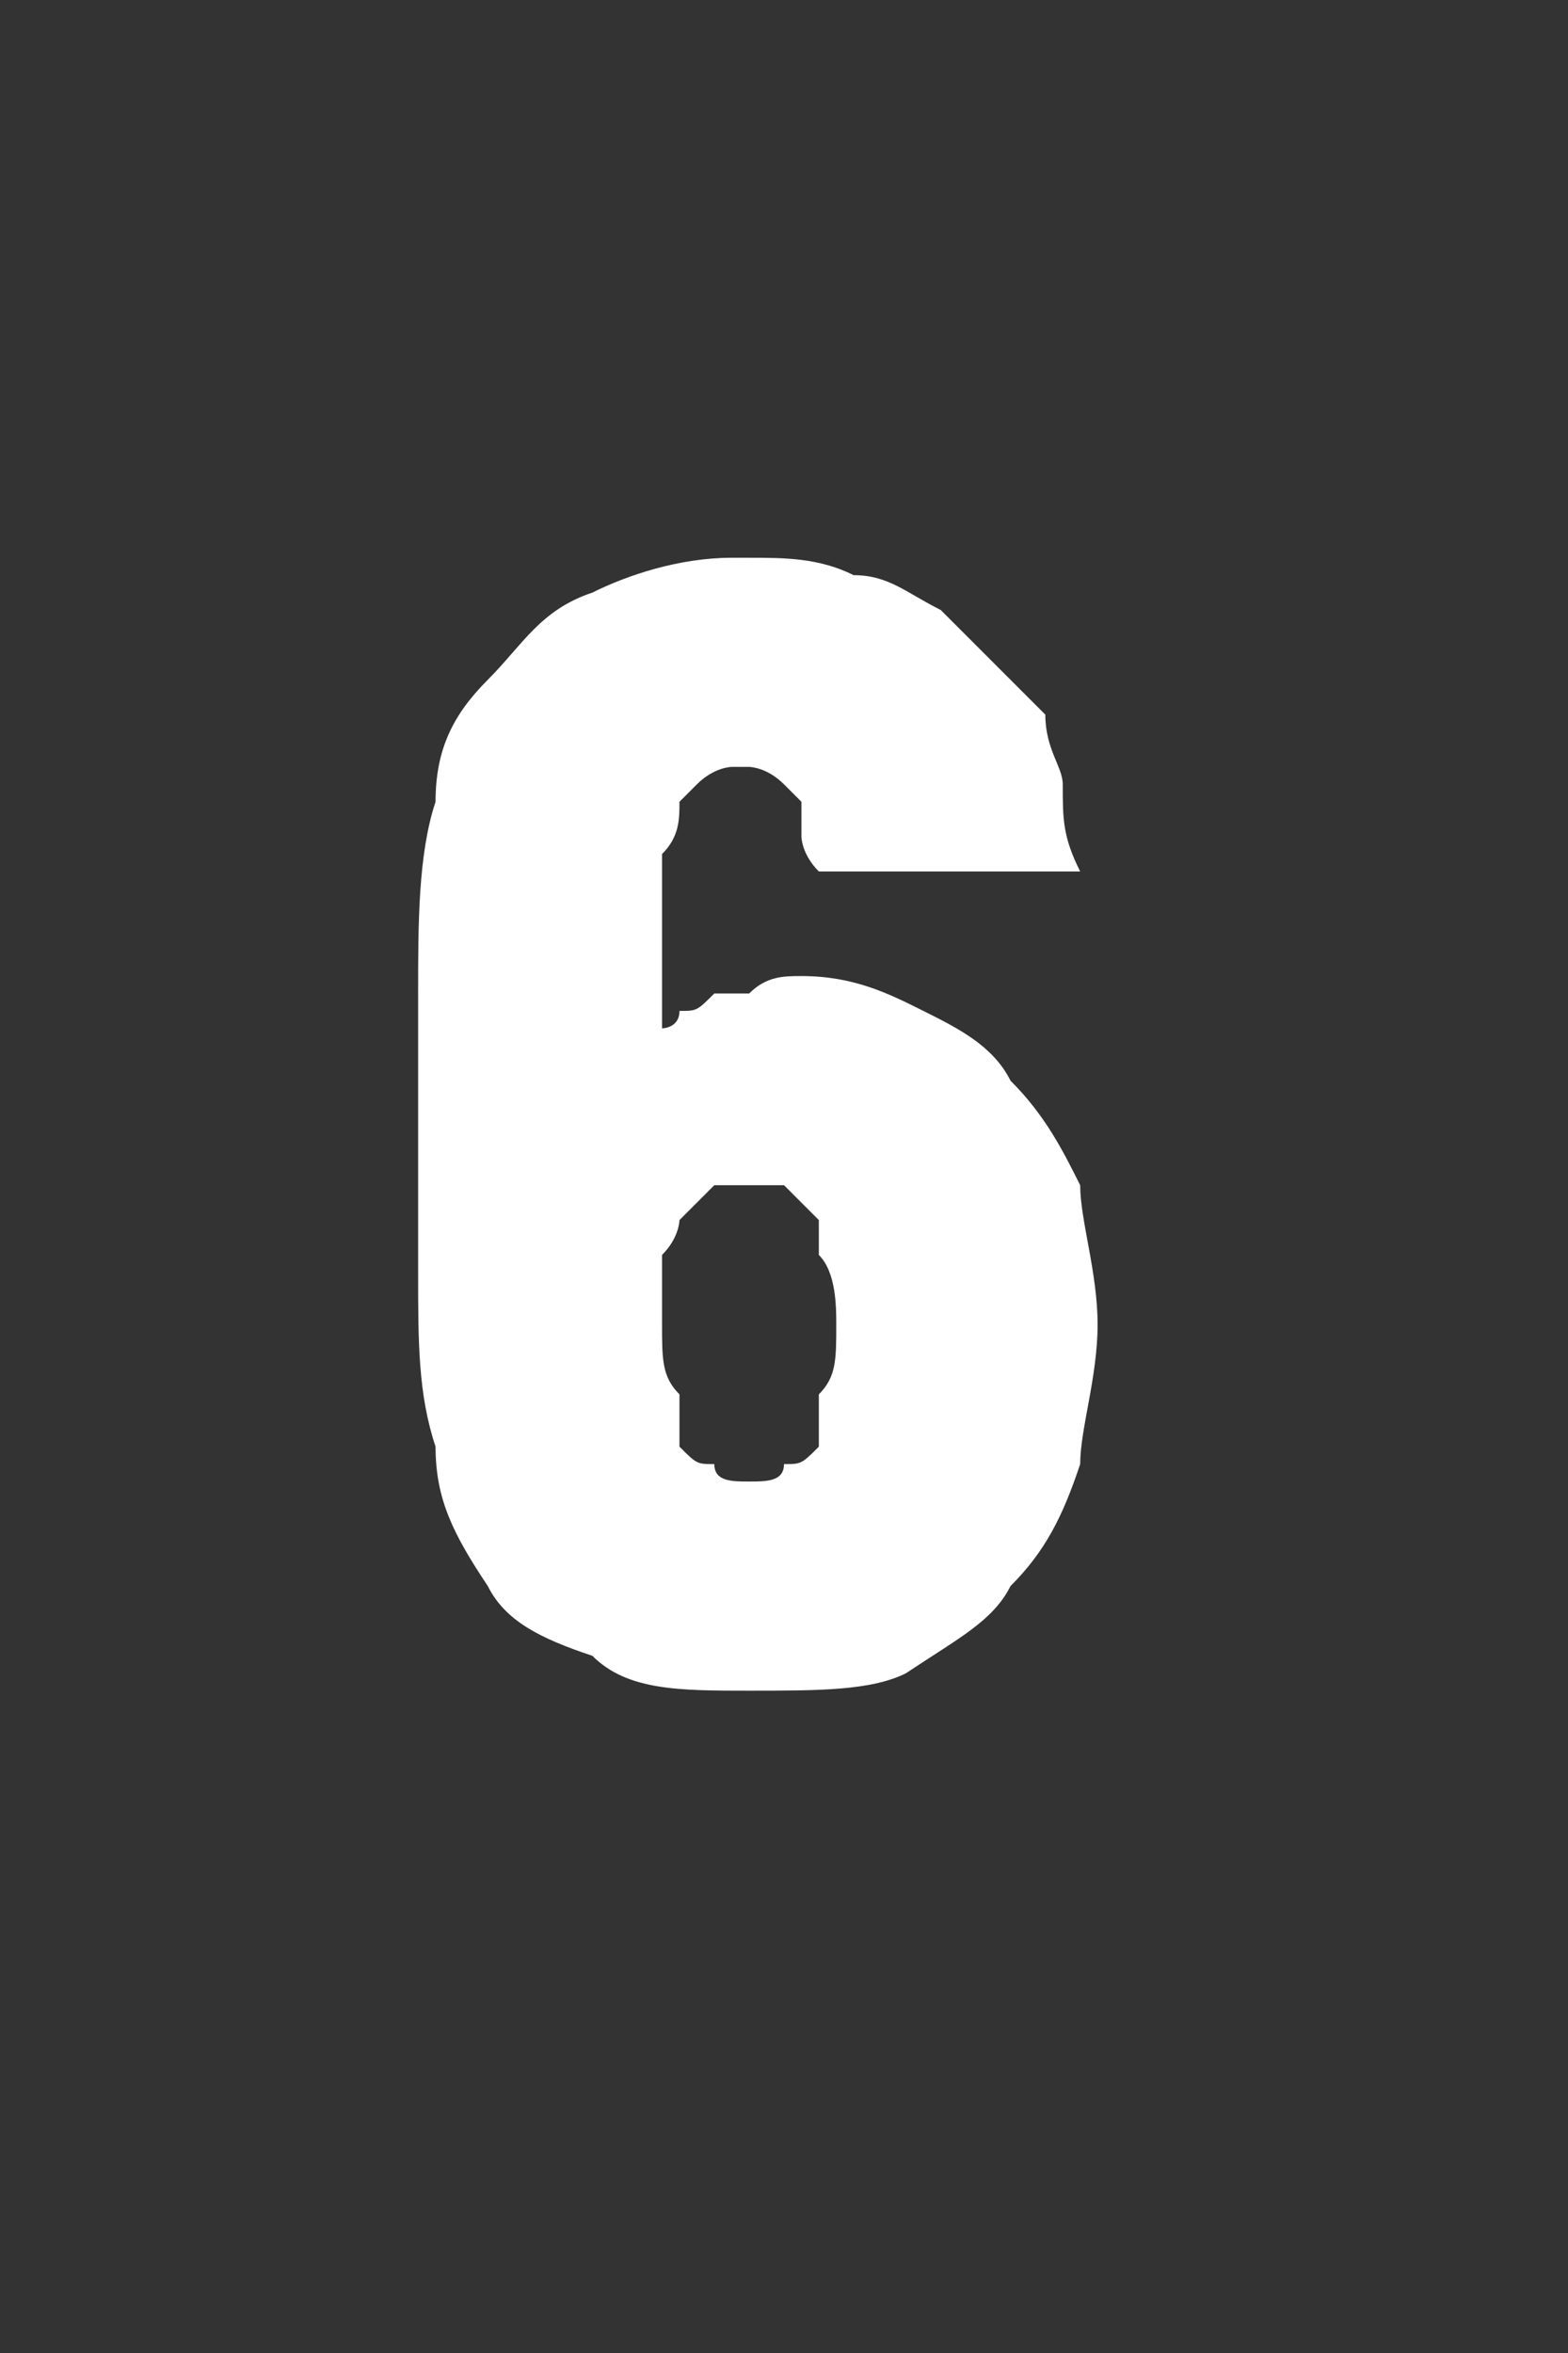 <?xml version="1.0" standalone="no"?>
<!DOCTYPE svg PUBLIC "-//W3C//DTD SVG 1.1//EN" "http://www.w3.org/Graphics/SVG/1.1/DTD/svg11.dtd">
<svg xmlns="http://www.w3.org/2000/svg" version="1.1" width="9px" height="13.5px" viewBox="0 -3 9 13.5" style="top:-3px">
  <rect x="0" y="-3" width="9" height="13.5" fill="#333333" stroke="none"/>
  <desc>6</desc>
  <defs/>
  <g id="Polygon610511">
    <path d="M 4.3 6.7 C 4.3 6.7 4.3 6.7 4.3 6.7 C 4.7 6.7 5 6.7 5.2 6.6 C 5.5 6.4 5.7 6.3 5.8 6.1 C 6 5.9 6.1 5.7 6.2 5.4 C 6.2 5.2 6.3 4.9 6.3 4.6 C 6.3 4.3 6.2 4 6.2 3.8 C 6.1 3.6 6 3.4 5.8 3.2 C 5.7 3 5.5 2.9 5.3 2.8 C 5.1 2.7 4.9 2.6 4.6 2.6 C 4.6 2.6 4.6 2.6 4.6 2.6 C 4.5 2.6 4.4 2.6 4.3 2.7 C 4.2 2.7 4.1 2.7 4.1 2.7 C 4 2.8 4 2.8 3.9 2.8 C 3.9 2.9 3.8 2.9 3.8 2.9 C 3.8 2.9 3.8 2.2 3.8 2.2 C 3.8 2.1 3.8 2 3.8 1.9 C 3.9 1.8 3.9 1.7 3.9 1.6 C 3.9 1.6 4 1.5 4 1.5 C 4.1 1.4 4.2 1.4 4.2 1.4 C 4.2 1.4 4.3 1.4 4.3 1.4 C 4.3 1.4 4.4 1.4 4.5 1.5 C 4.5 1.5 4.5 1.5 4.6 1.6 C 4.6 1.6 4.6 1.7 4.6 1.8 C 4.6 1.8 4.6 1.9 4.7 2 C 4.7 2 6.2 2 6.2 2 C 6.1 1.8 6.1 1.7 6.1 1.5 C 6.1 1.4 6 1.3 6 1.1 C 5.9 1 5.8 0.9 5.7 0.8 C 5.6 0.7 5.5 0.6 5.4 0.5 C 5.2 0.4 5.1 0.3 4.9 0.3 C 4.7 0.2 4.5 0.2 4.3 0.2 C 4.3 0.2 4.2 0.2 4.2 0.2 C 3.9 0.2 3.6 0.3 3.4 0.4 C 3.1 0.5 3 0.7 2.8 0.9 C 2.6 1.1 2.5 1.3 2.5 1.6 C 2.4 1.9 2.4 2.3 2.4 2.7 C 2.4 2.7 2.4 4.3 2.4 4.3 C 2.4 4.7 2.4 5 2.5 5.3 C 2.5 5.6 2.6 5.8 2.8 6.1 C 2.9 6.3 3.1 6.4 3.4 6.5 C 3.6 6.7 3.9 6.7 4.3 6.7 Z M 4.3 5.5 C 4.3 5.5 4.3 5.5 4.3 5.5 C 4.2 5.5 4.1 5.5 4.1 5.4 C 4 5.4 4 5.4 3.9 5.3 C 3.9 5.2 3.9 5.1 3.9 5 C 3.8 4.9 3.8 4.8 3.8 4.6 C 3.8 4.5 3.8 4.3 3.8 4.2 C 3.9 4.1 3.9 4 3.9 4 C 4 3.9 4 3.9 4.1 3.8 C 4.1 3.8 4.2 3.8 4.3 3.8 C 4.3 3.8 4.3 3.8 4.3 3.8 C 4.4 3.8 4.5 3.8 4.5 3.8 C 4.6 3.9 4.6 3.9 4.7 4 C 4.7 4 4.7 4.1 4.7 4.2 C 4.8 4.3 4.8 4.5 4.8 4.6 C 4.8 4.8 4.8 4.9 4.7 5 C 4.7 5.1 4.7 5.2 4.7 5.3 C 4.6 5.4 4.6 5.4 4.5 5.4 C 4.5 5.5 4.4 5.5 4.3 5.5 Z " stroke="none" fill="#fff"/>
  </g>
</svg>